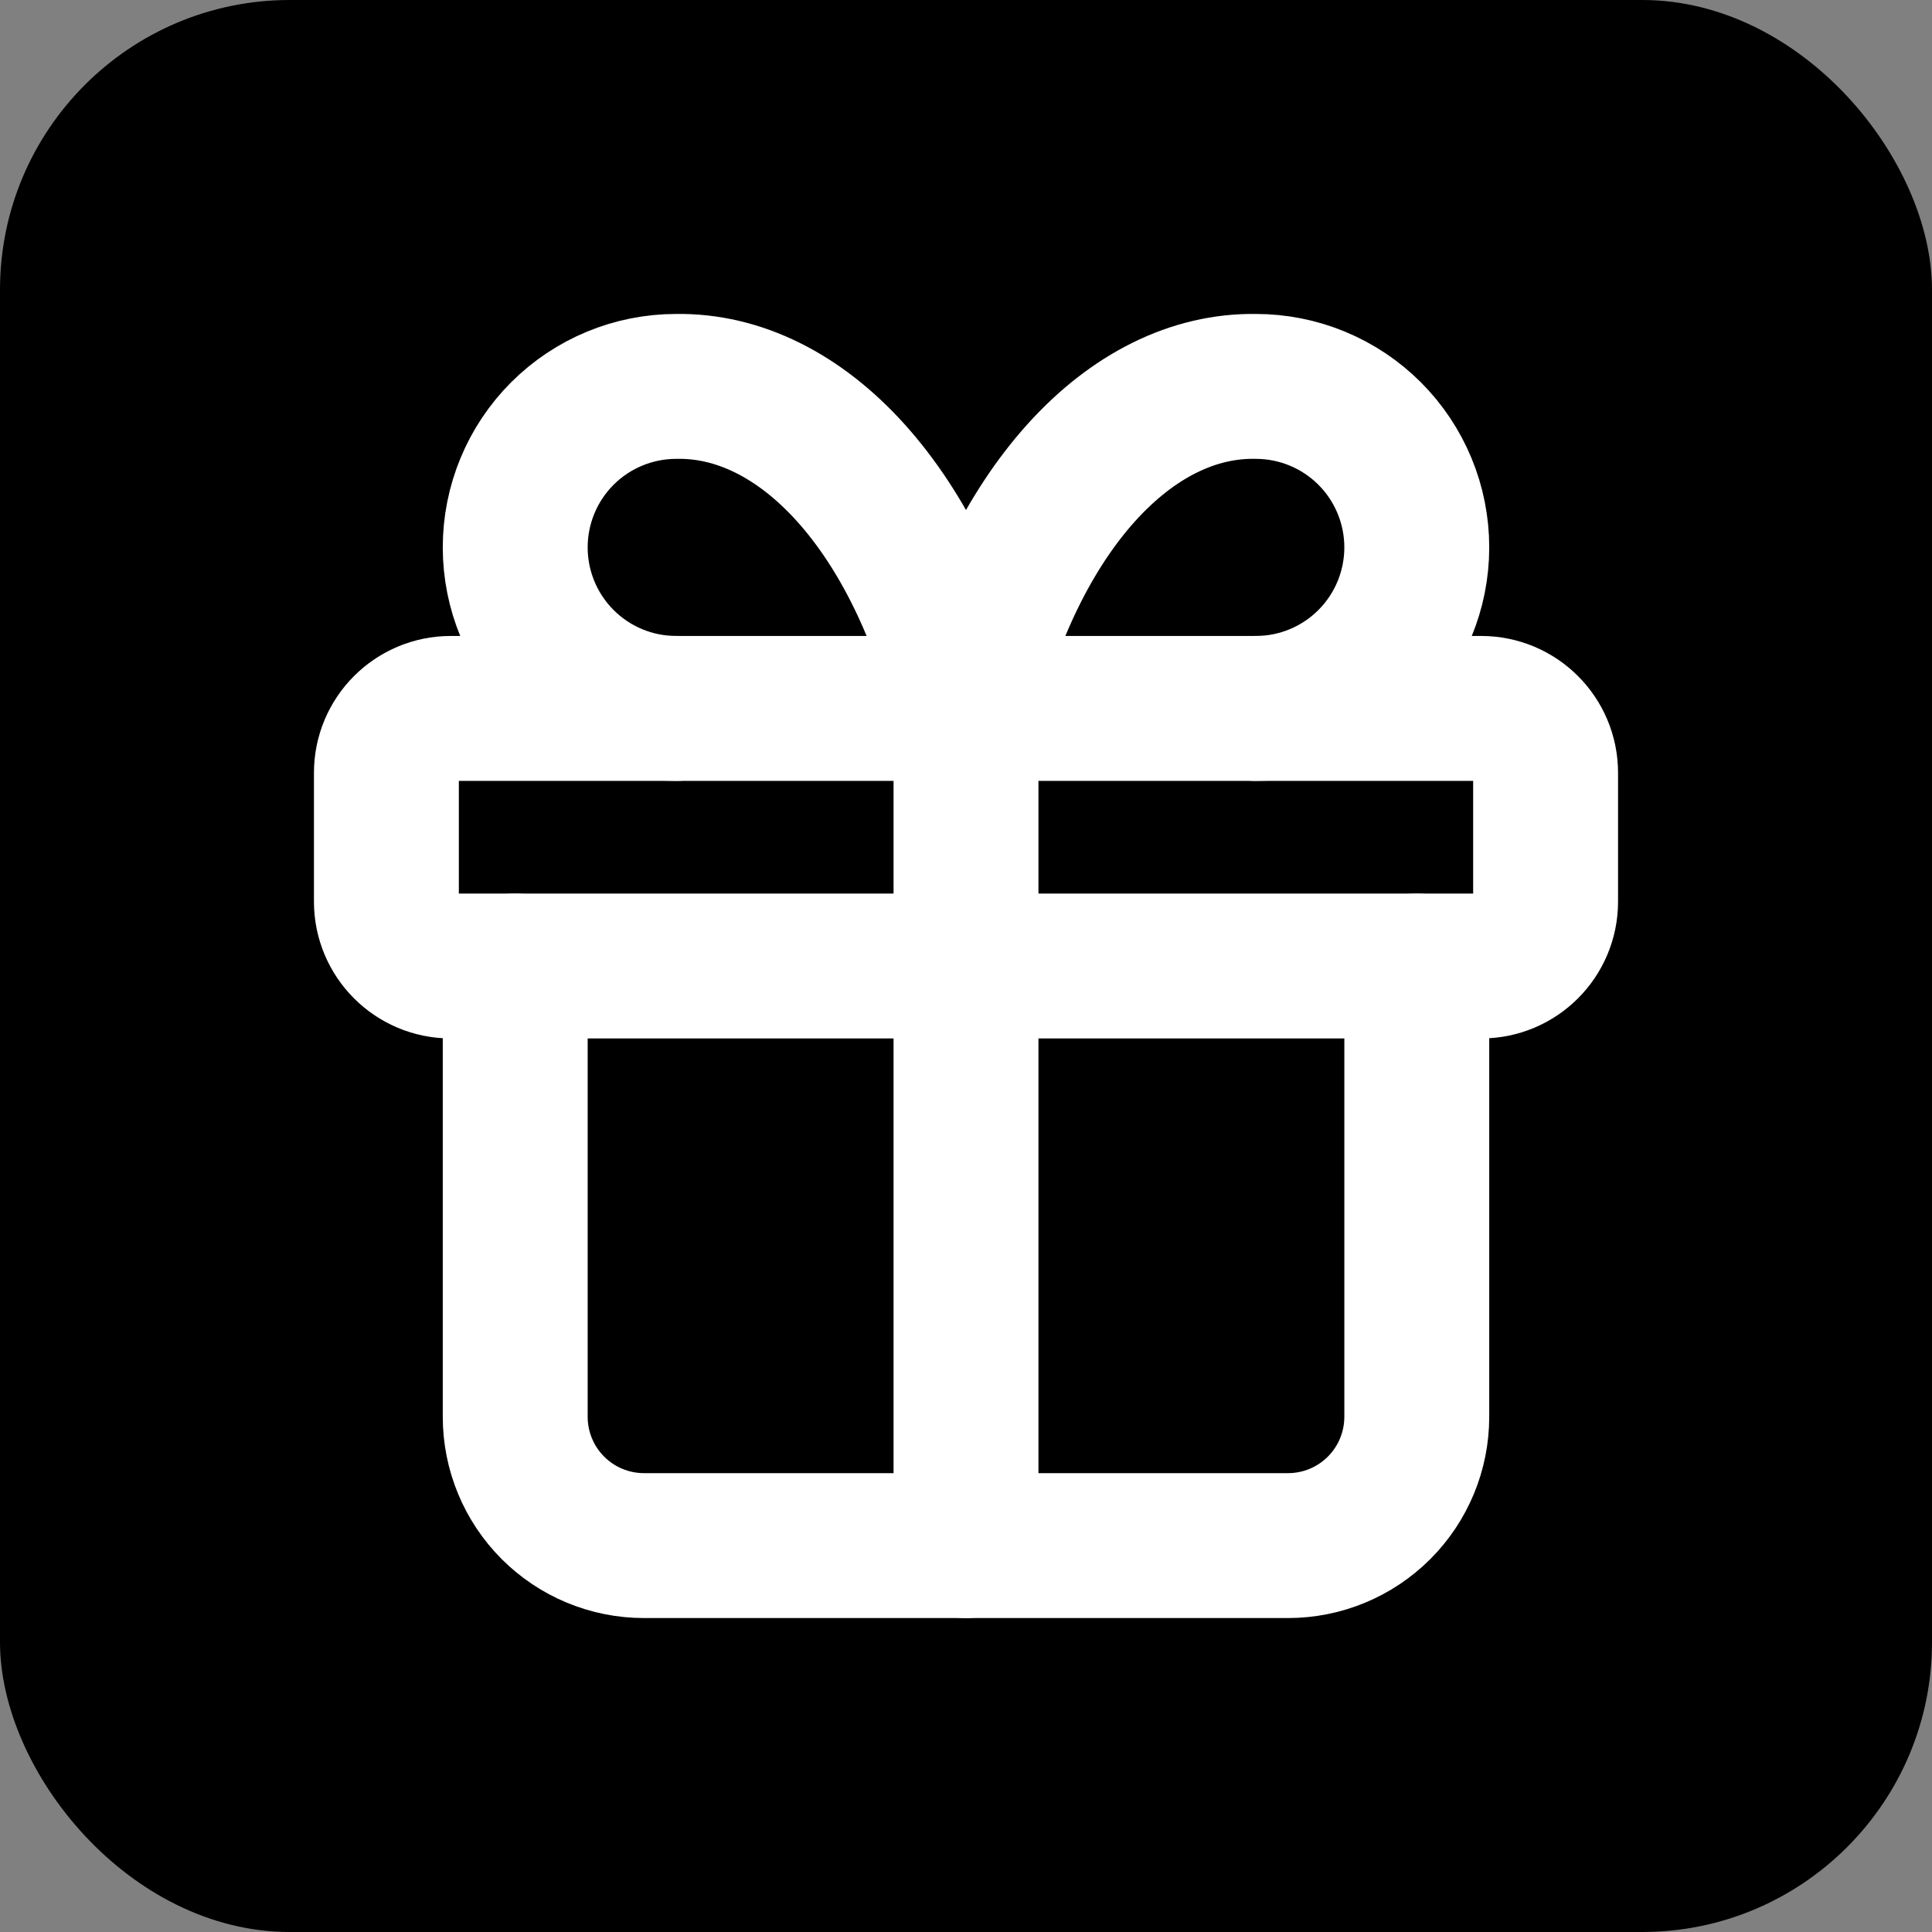 <svg width="40" height="40" viewBox="0 0 40 40" fill="none" xmlns="http://www.w3.org/2000/svg">
<rect x="0" y="0" width="40" height="40" fill="#808080" stroke="none"/>
<rect width="40" height="40" rx="6" fill="black"/>
<path d="M30.667 14.667H9.333C8.597 14.667 8 15.264 8 16V18.667C8 19.403 8.597 20 9.333 20H30.667C31.403 20 32 19.403 32 18.667V16C32 15.264 31.403 14.667 30.667 14.667Z" stroke="white" stroke-width="3" stroke-linecap="round" stroke-linejoin="round"/>
<path d="M20 14.667V32" stroke="white" stroke-width="3" stroke-linecap="round" stroke-linejoin="round"/>
<path d="M29.333 20V29.333C29.333 30.041 29.052 30.719 28.552 31.219C28.052 31.719 27.374 32 26.667 32H13.333C12.626 32 11.948 31.719 11.448 31.219C10.948 30.719 10.667 30.041 10.667 29.333V20" stroke="white" stroke-width="3" stroke-linecap="round" stroke-linejoin="round"/>
<path d="M14 14.667C13.116 14.667 12.268 14.316 11.643 13.69C11.018 13.065 10.667 12.217 10.667 11.333C10.667 10.449 11.018 9.601 11.643 8.976C12.268 8.351 13.116 8 14 8C15.286 7.978 16.547 8.602 17.617 9.791C18.687 10.98 19.518 12.679 20 14.667C20.482 12.679 21.313 10.98 22.383 9.791C23.453 8.602 24.714 7.978 26 8C26.884 8 27.732 8.351 28.357 8.976C28.982 9.601 29.333 10.449 29.333 11.333C29.333 12.217 28.982 13.065 28.357 13.69C27.732 14.316 26.884 14.667 26 14.667" stroke="white" stroke-width="3" stroke-linecap="round" stroke-linejoin="round"/>
</svg>
